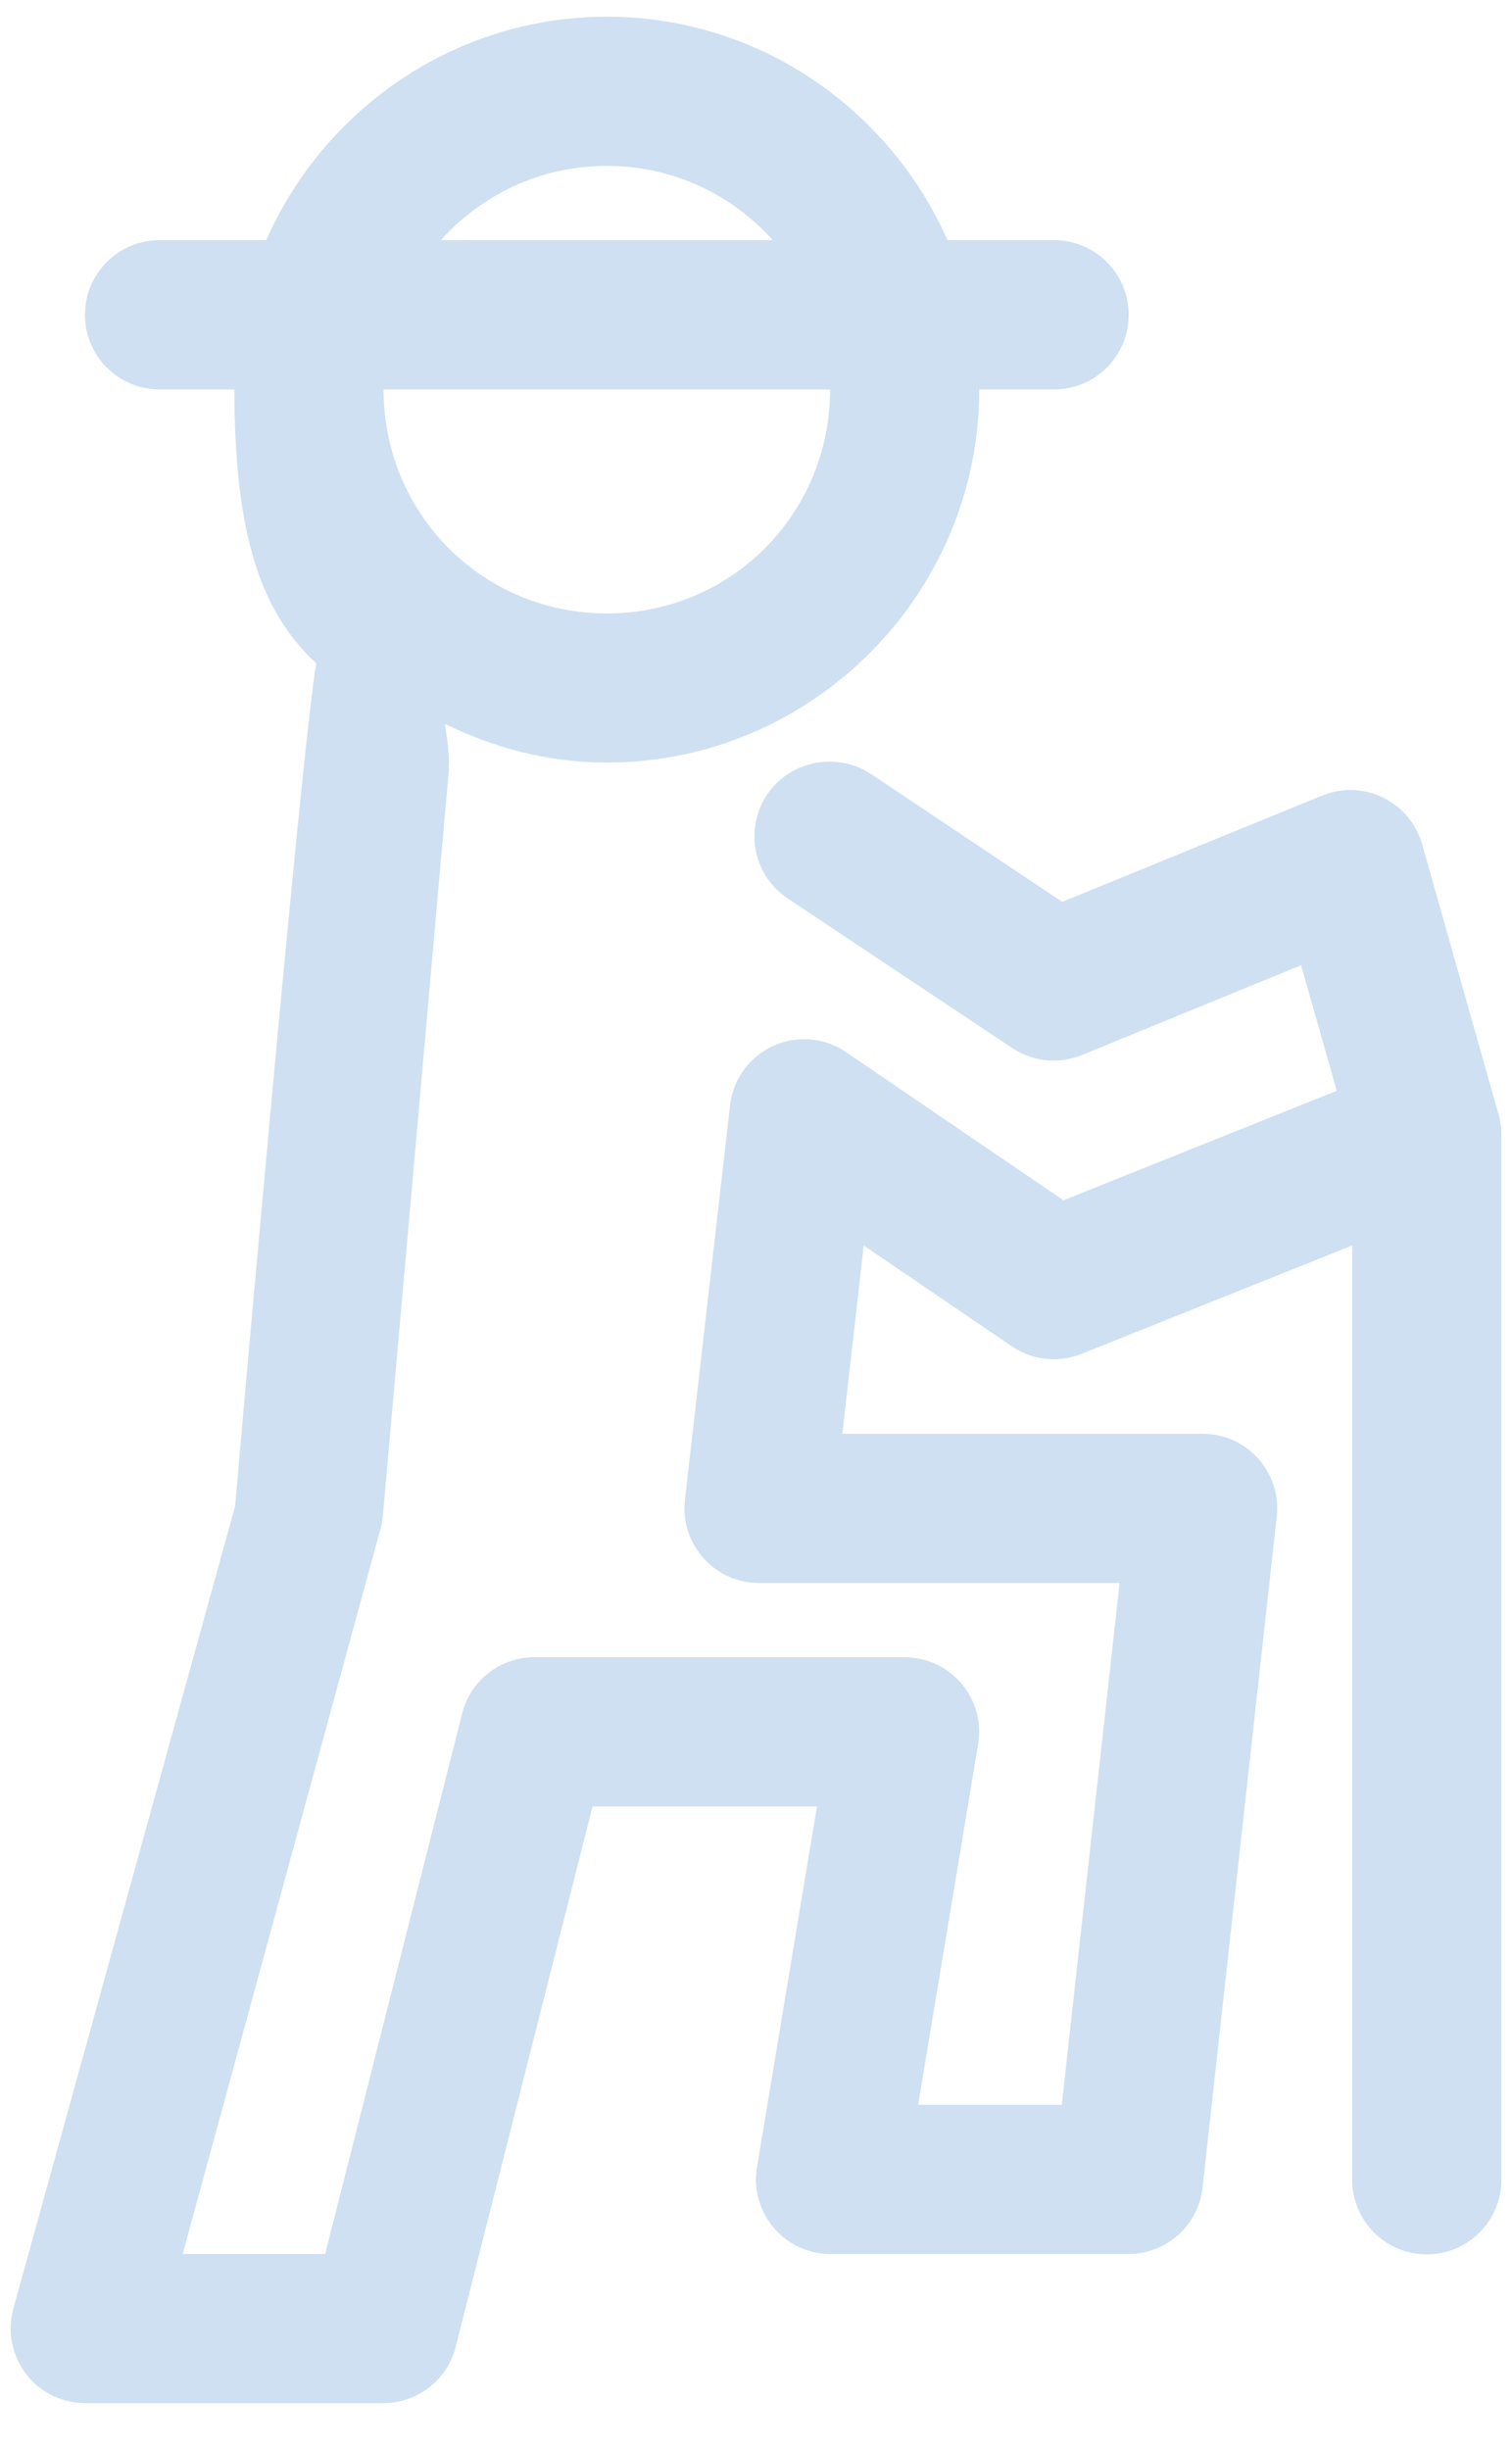 <svg width="21" height="34" viewBox="0 0 21 34" fill="none" xmlns="http://www.w3.org/2000/svg">
<path d="M8.428 0.232C6.319 0.232 4.501 1.513 3.698 3.333H2.216C1.644 3.333 1.18 3.797 1.18 4.369C1.18 4.941 1.644 5.405 2.216 5.405H3.255C3.255 7.691 3.742 8.589 4.392 9.208C4.179 10.436 3.265 20.906 3.265 20.906L0.184 32.047C0.035 32.599 0.361 33.167 0.912 33.317C1.001 33.341 1.093 33.353 1.185 33.353H5.327C5.799 33.352 6.211 33.032 6.328 32.575L8.23 25.071H11.347L10.514 30.076C10.419 30.64 10.8 31.174 11.363 31.269C11.418 31.278 11.474 31.283 11.529 31.283H15.671C16.201 31.284 16.645 30.885 16.702 30.359L17.733 21.044C17.794 20.475 17.381 19.965 16.813 19.905C16.779 19.902 16.745 19.9 16.71 19.899H11.699L11.996 17.286L14.052 18.684C14.338 18.879 14.702 18.919 15.022 18.79L18.78 17.286V30.252C18.78 30.824 19.244 31.288 19.816 31.288C20.389 31.288 20.852 30.824 20.852 30.252V15.757V15.755V15.753V15.745C20.853 15.625 20.832 15.506 20.792 15.393L19.751 11.716C19.594 11.166 19.021 10.848 18.472 11.004C18.434 11.015 18.396 11.028 18.36 11.043L14.753 12.517L12.111 10.752C11.91 10.614 11.666 10.552 11.424 10.576C10.854 10.625 10.432 11.127 10.482 11.697C10.509 12.017 10.685 12.307 10.957 12.48L14.066 14.55C14.353 14.739 14.714 14.773 15.03 14.641L18.071 13.396L18.566 15.139L14.77 16.659L11.751 14.603C11.279 14.281 10.635 14.403 10.313 14.875C10.219 15.013 10.16 15.171 10.14 15.337L9.513 20.815C9.448 21.383 9.855 21.897 10.422 21.963C10.46 21.967 10.498 21.969 10.536 21.97H15.55L14.747 29.213H12.752L13.585 24.207C13.68 23.644 13.3 23.11 12.736 23.015C12.681 23.006 12.626 23.001 12.57 23H7.419C6.947 23.002 6.535 23.323 6.419 23.781L4.516 31.283H2.537L5.288 21.205C5.304 21.145 5.314 21.084 5.319 21.021L5.321 21.001V20.997L6.235 10.677C6.236 10.661 6.23 10.648 6.231 10.633C6.231 10.616 6.235 10.601 6.235 10.584C6.235 10.4 6.204 10.224 6.18 10.046C6.863 10.381 7.62 10.584 8.428 10.584C11.274 10.584 13.601 8.251 13.601 5.405H14.64C15.213 5.405 15.676 4.941 15.676 4.369C15.676 3.797 15.213 3.333 14.64 3.333H13.159C12.355 1.513 10.537 0.232 8.428 0.232ZM8.428 2.302C9.352 2.302 10.167 2.703 10.733 3.333H6.123C6.689 2.703 7.504 2.302 8.428 2.302ZM5.327 5.405H11.529C11.529 7.132 10.155 8.514 8.428 8.514C6.701 8.514 5.327 7.132 5.327 5.405Z" fill="#CEE0F2"/>
</svg>
